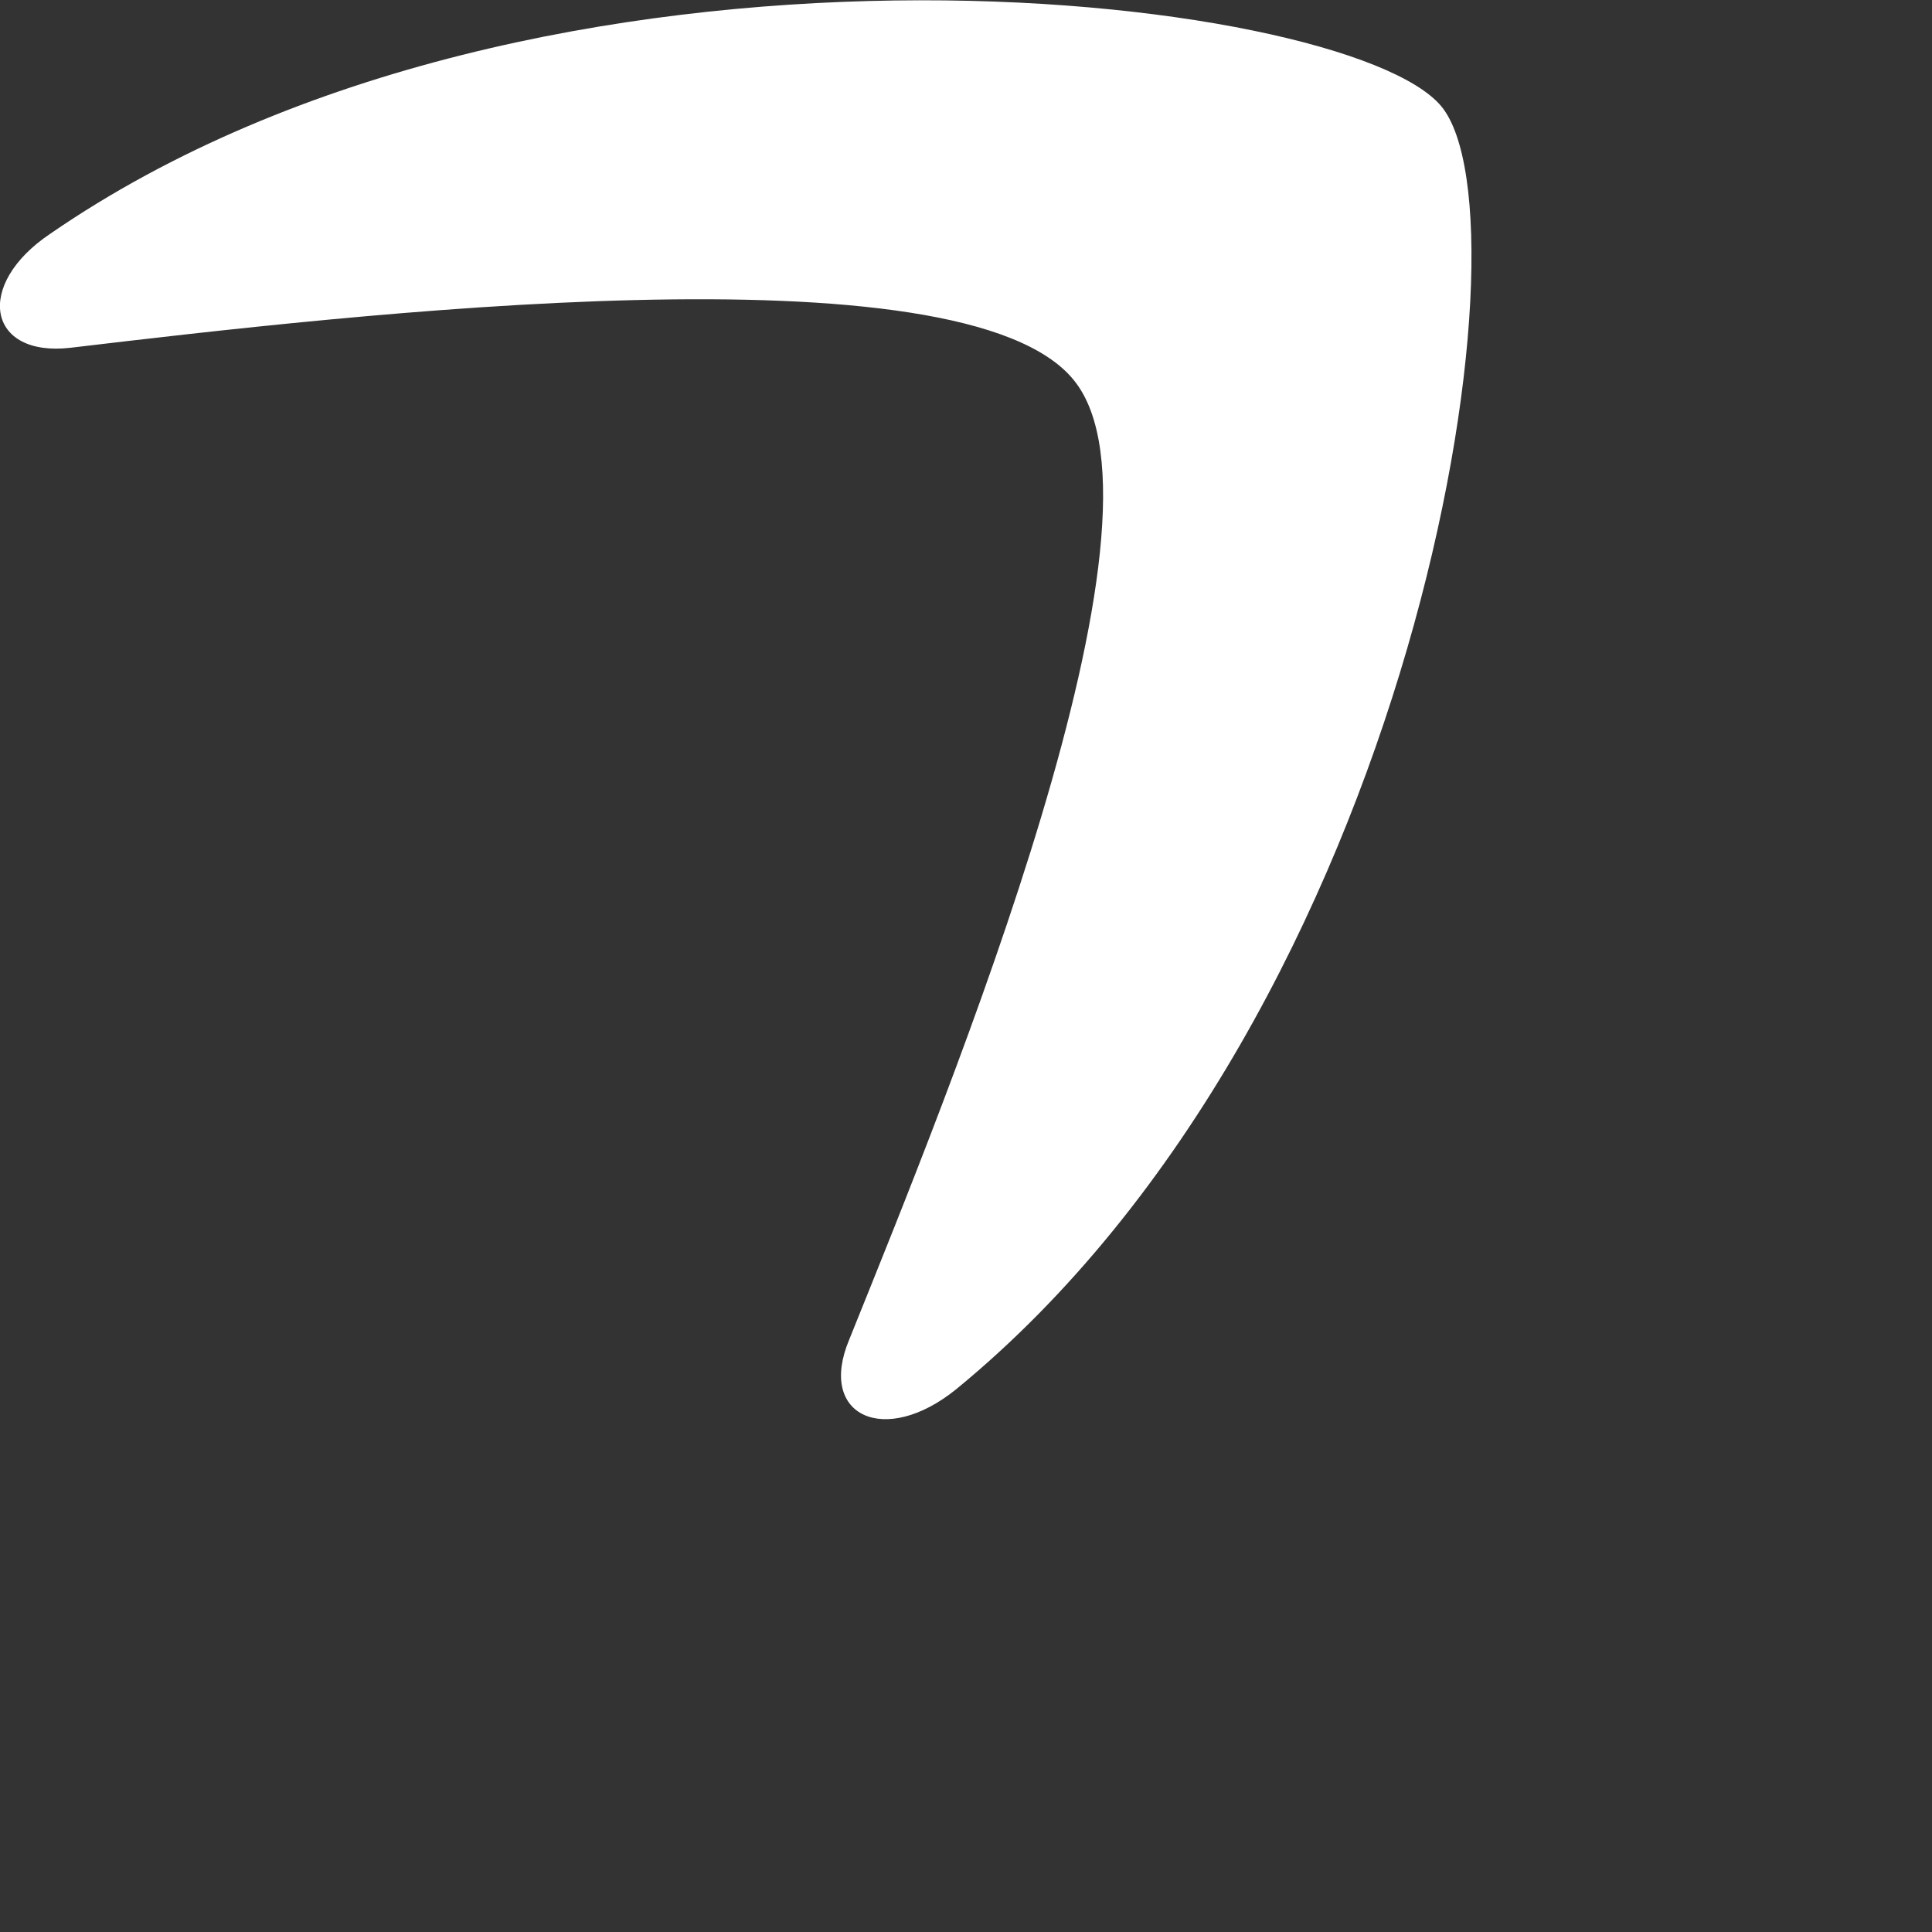 <?xml version="1.0" encoding="utf-8"?>
<svg xmlns="http://www.w3.org/2000/svg" fill="none" height="100%" overflow="visible" preserveAspectRatio="none" style="display: block;" viewBox="0 0 2 2" width="100%">
<rect x="0" y="0" width="2" height="2" fill="#333333" stroke="none"/>
<path d="M0.052 0.242C-0.027 0.295 -0.013 0.37 0.073 0.36C0.36 0.326 0.998 0.251 1.112 0.394C1.226 0.536 0.985 1.124 0.879 1.387C0.846 1.466 0.916 1.498 0.99 1.438C1.467 1.047 1.59 0.228 1.492 0.11C1.394 -0.008 0.56 -0.108 0.052 0.242Z" fill="white" id="Vector"/>
</svg>